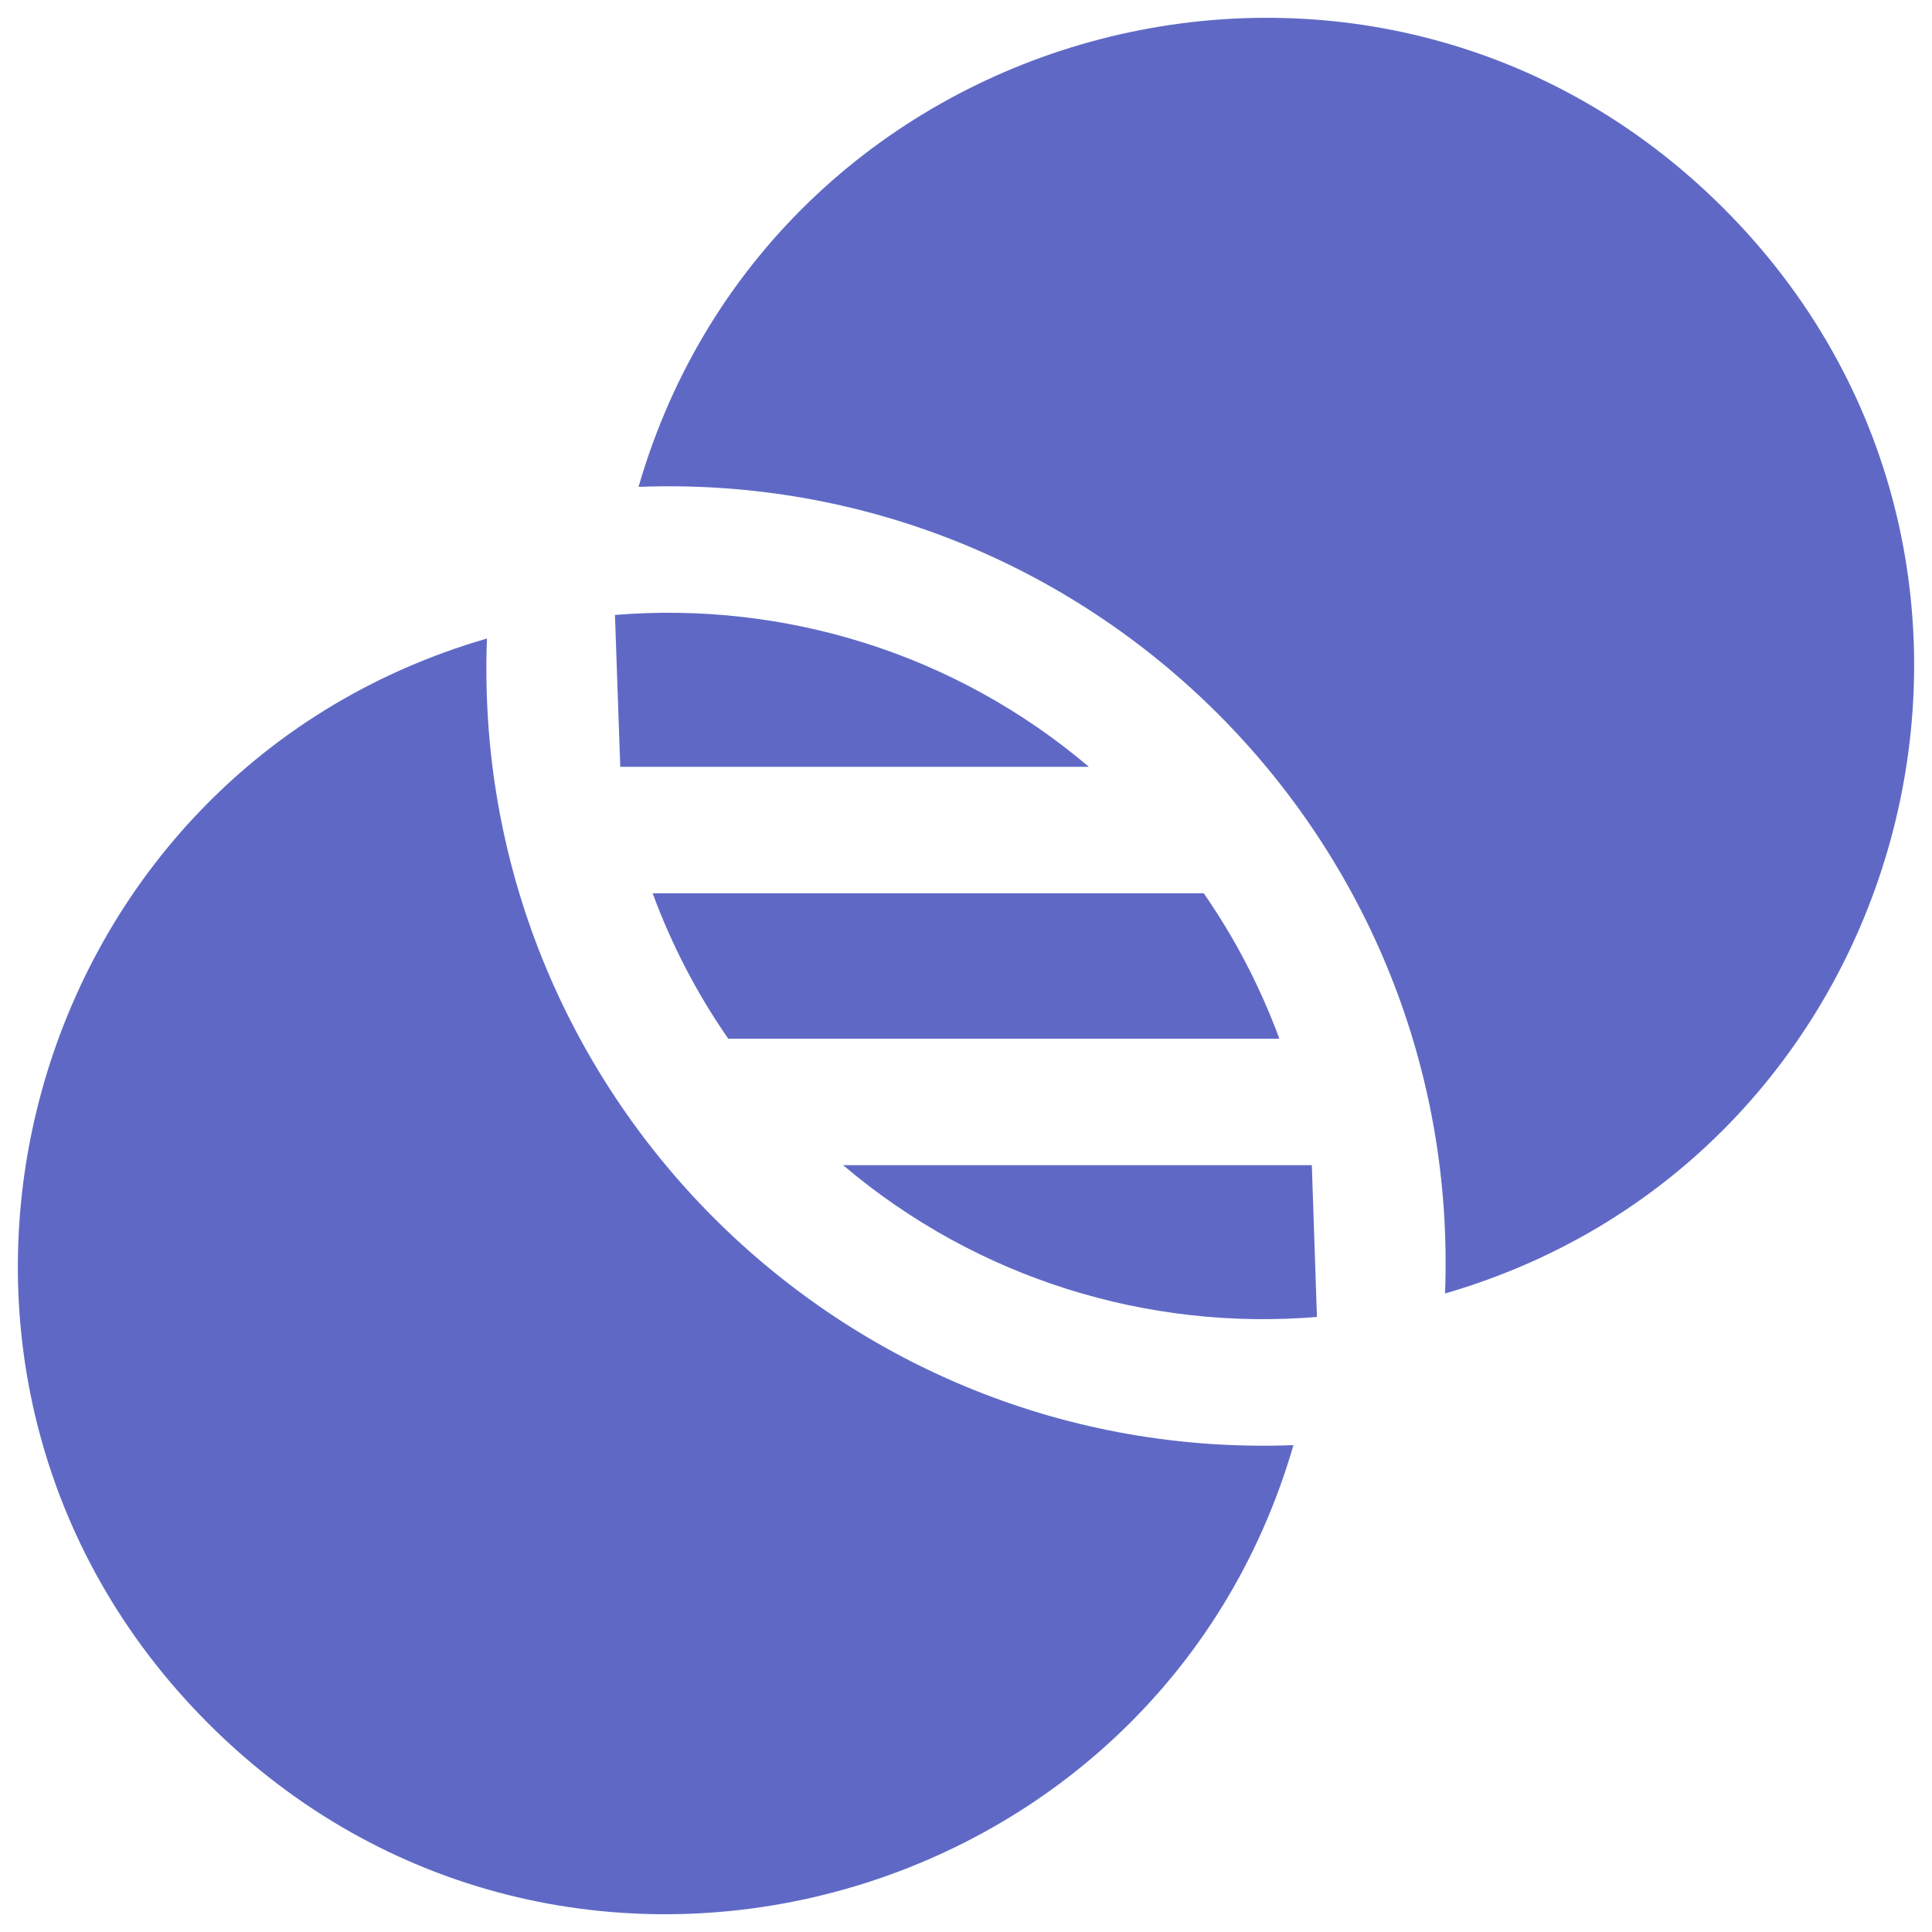 <?xml version="1.0" encoding="UTF-8"?> <svg xmlns="http://www.w3.org/2000/svg" width="20" height="20" viewBox="0 0 20 20" fill="none"><path fill-rule="evenodd" clip-rule="evenodd" d="M13.391 14.96C8.705 15.139 4.861 11.295 5.041 6.61C0.157 8.024 -1.477 14.209 2.158 17.843C5.803 21.488 11.981 19.827 13.39 14.959L13.391 14.96ZM6.61 5.04C8.024 0.156 14.209 -1.477 17.843 2.157C21.477 5.791 19.842 11.976 14.959 13.39C15.139 8.705 11.296 4.861 6.61 5.04L6.61 5.04ZM6.421 7.938L6.366 6.366C8.106 6.223 9.878 6.755 11.272 7.938H6.421ZM13.58 12.062L13.633 13.633C11.894 13.777 10.122 13.245 8.728 12.062H13.58ZM7.539 10.753C7.21 10.279 6.95 9.773 6.756 9.247H12.461C12.79 9.721 13.05 10.227 13.244 10.753H7.539Z" fill="#5F69C5"></path></svg> 